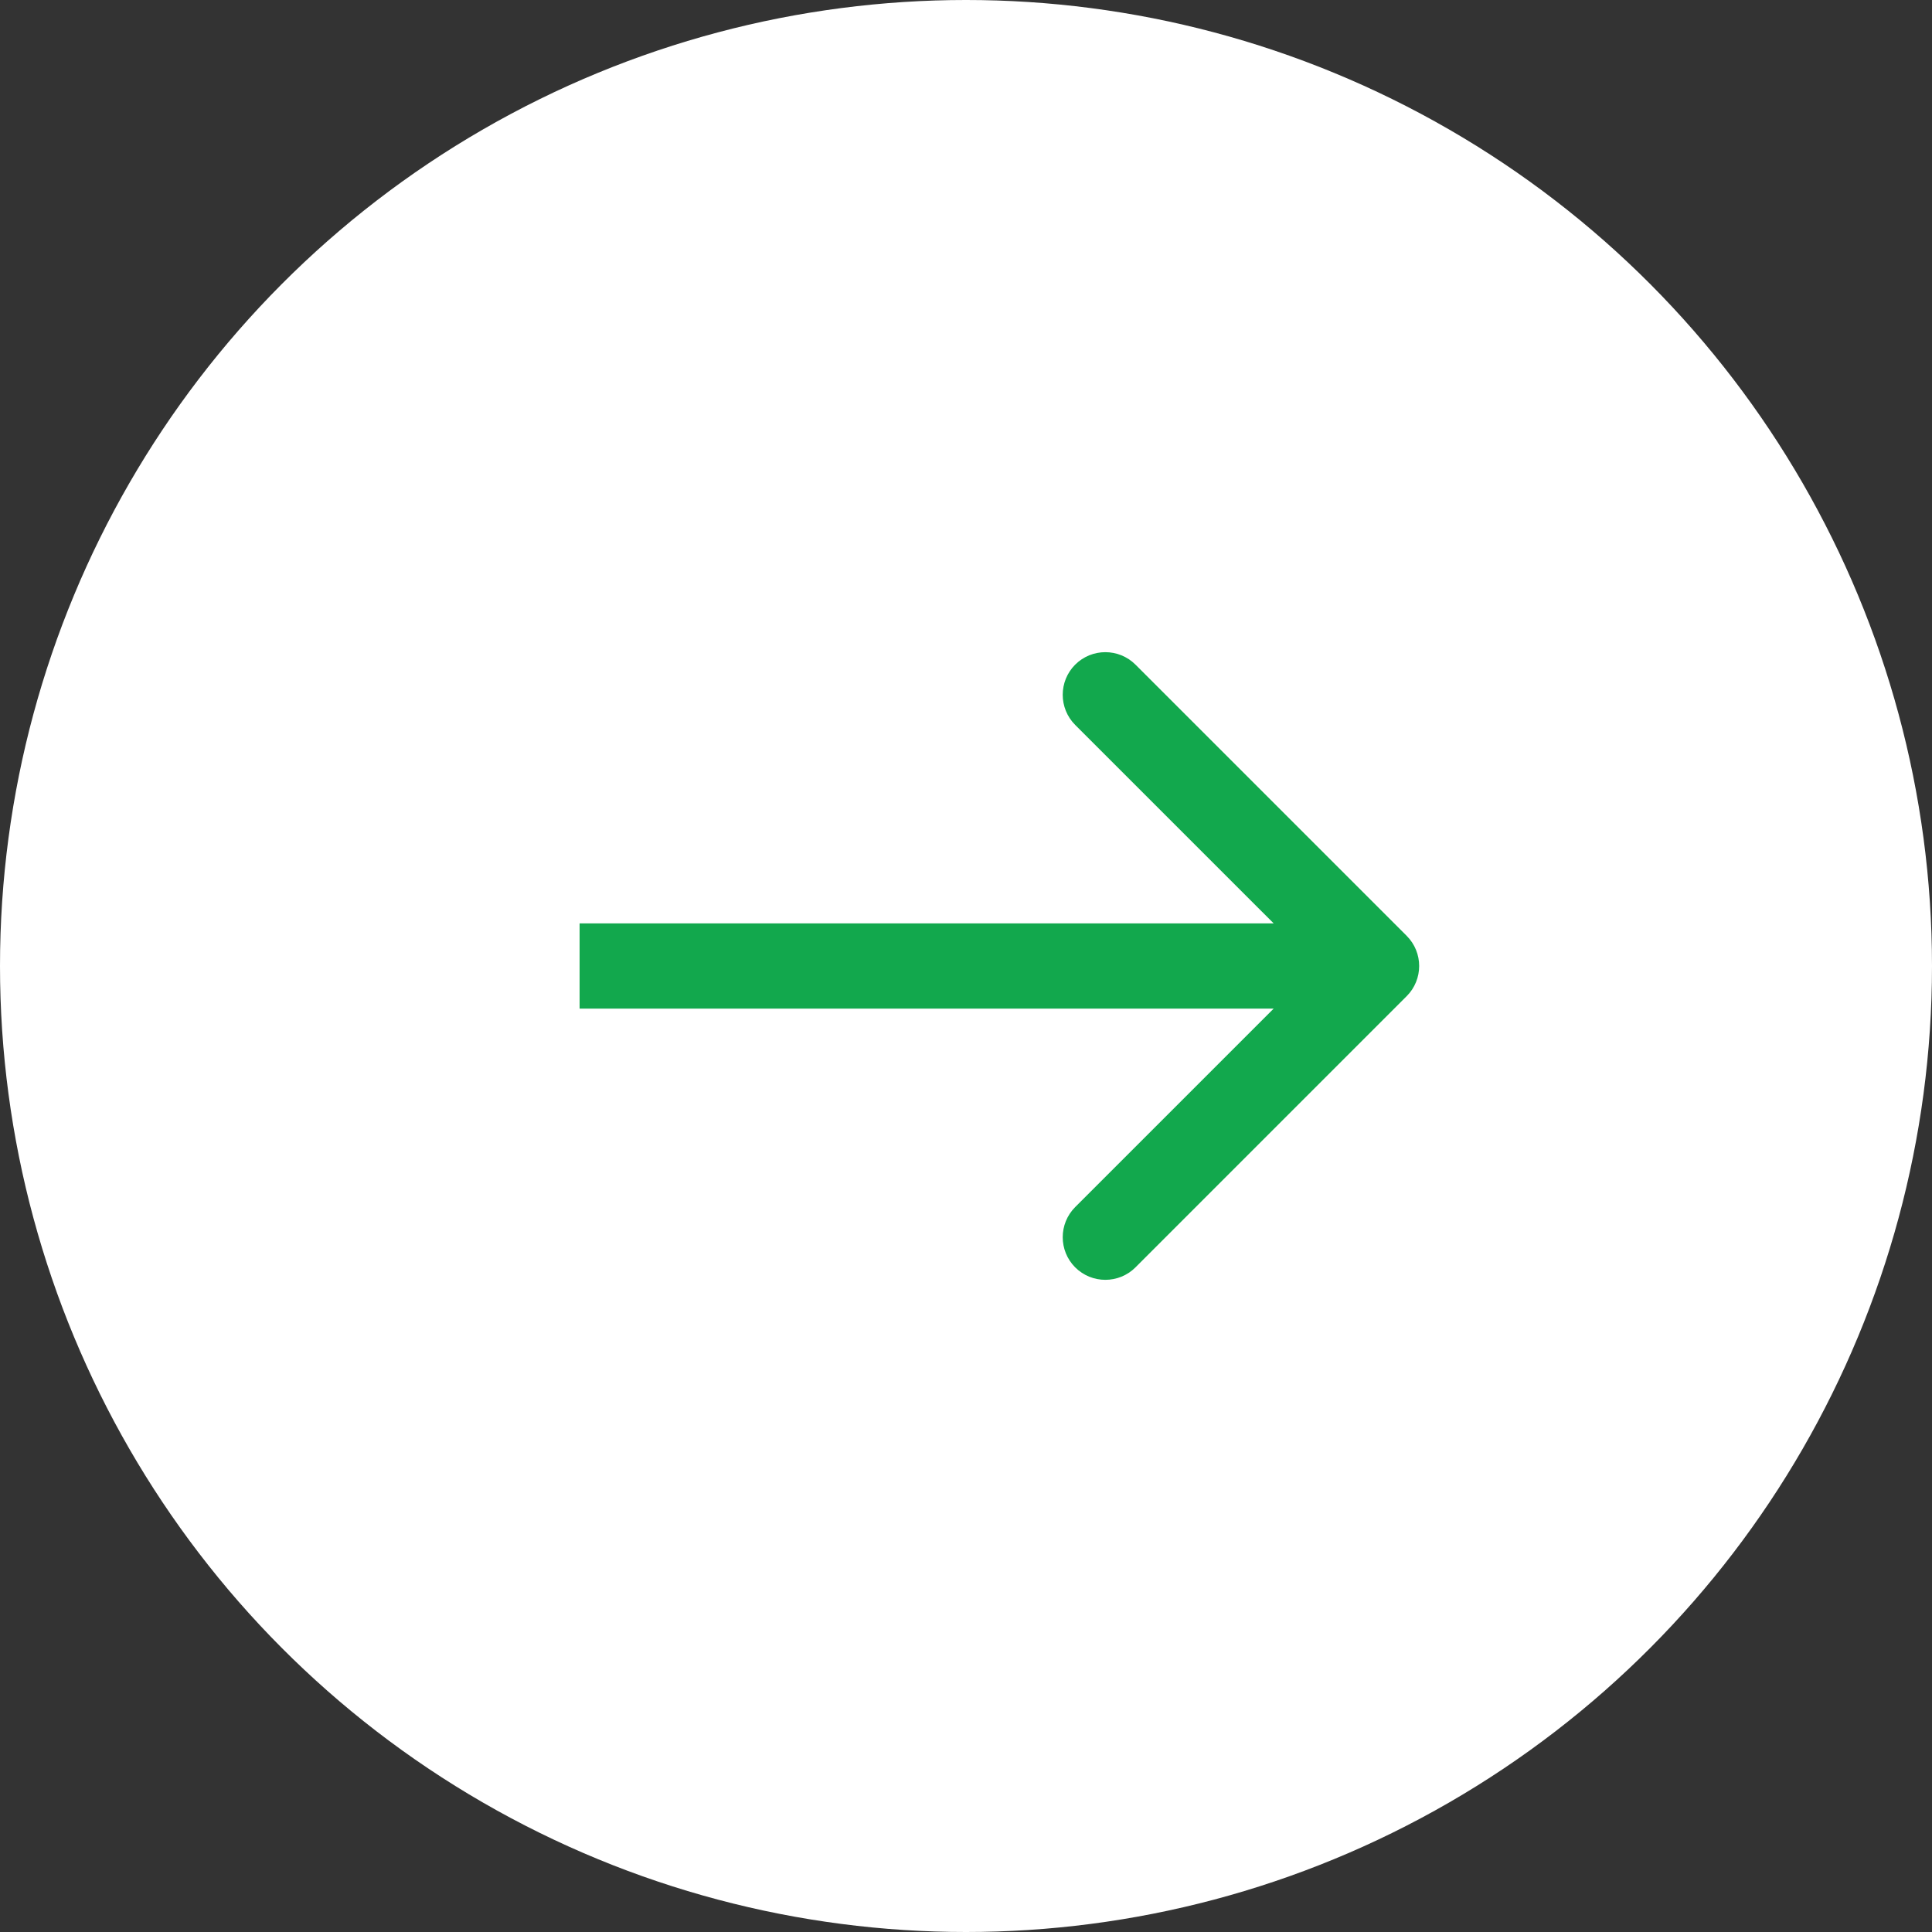 <svg width="68" height="68" viewBox="0 0 68 68" fill="none" xmlns="http://www.w3.org/2000/svg">
<rect x="0" y="0" width="68" height="68" fill="#333333" stroke="none"/>
<circle cx="34" cy="34" r="34" fill="white"/>
<path d="M49.511 35.061C50.096 34.475 50.096 33.525 49.511 32.939L39.965 23.393C39.379 22.808 38.429 22.808 37.843 23.393C37.258 23.979 37.258 24.929 37.843 25.515L46.329 34L37.843 42.485C37.258 43.071 37.258 44.021 37.843 44.607C38.429 45.192 39.379 45.192 39.965 44.607L49.511 35.061ZM20.4 35.5L48.45 35.5L48.45 32.5L20.4 32.5L20.4 35.5Z" fill="#12A84D"/>
</svg>
